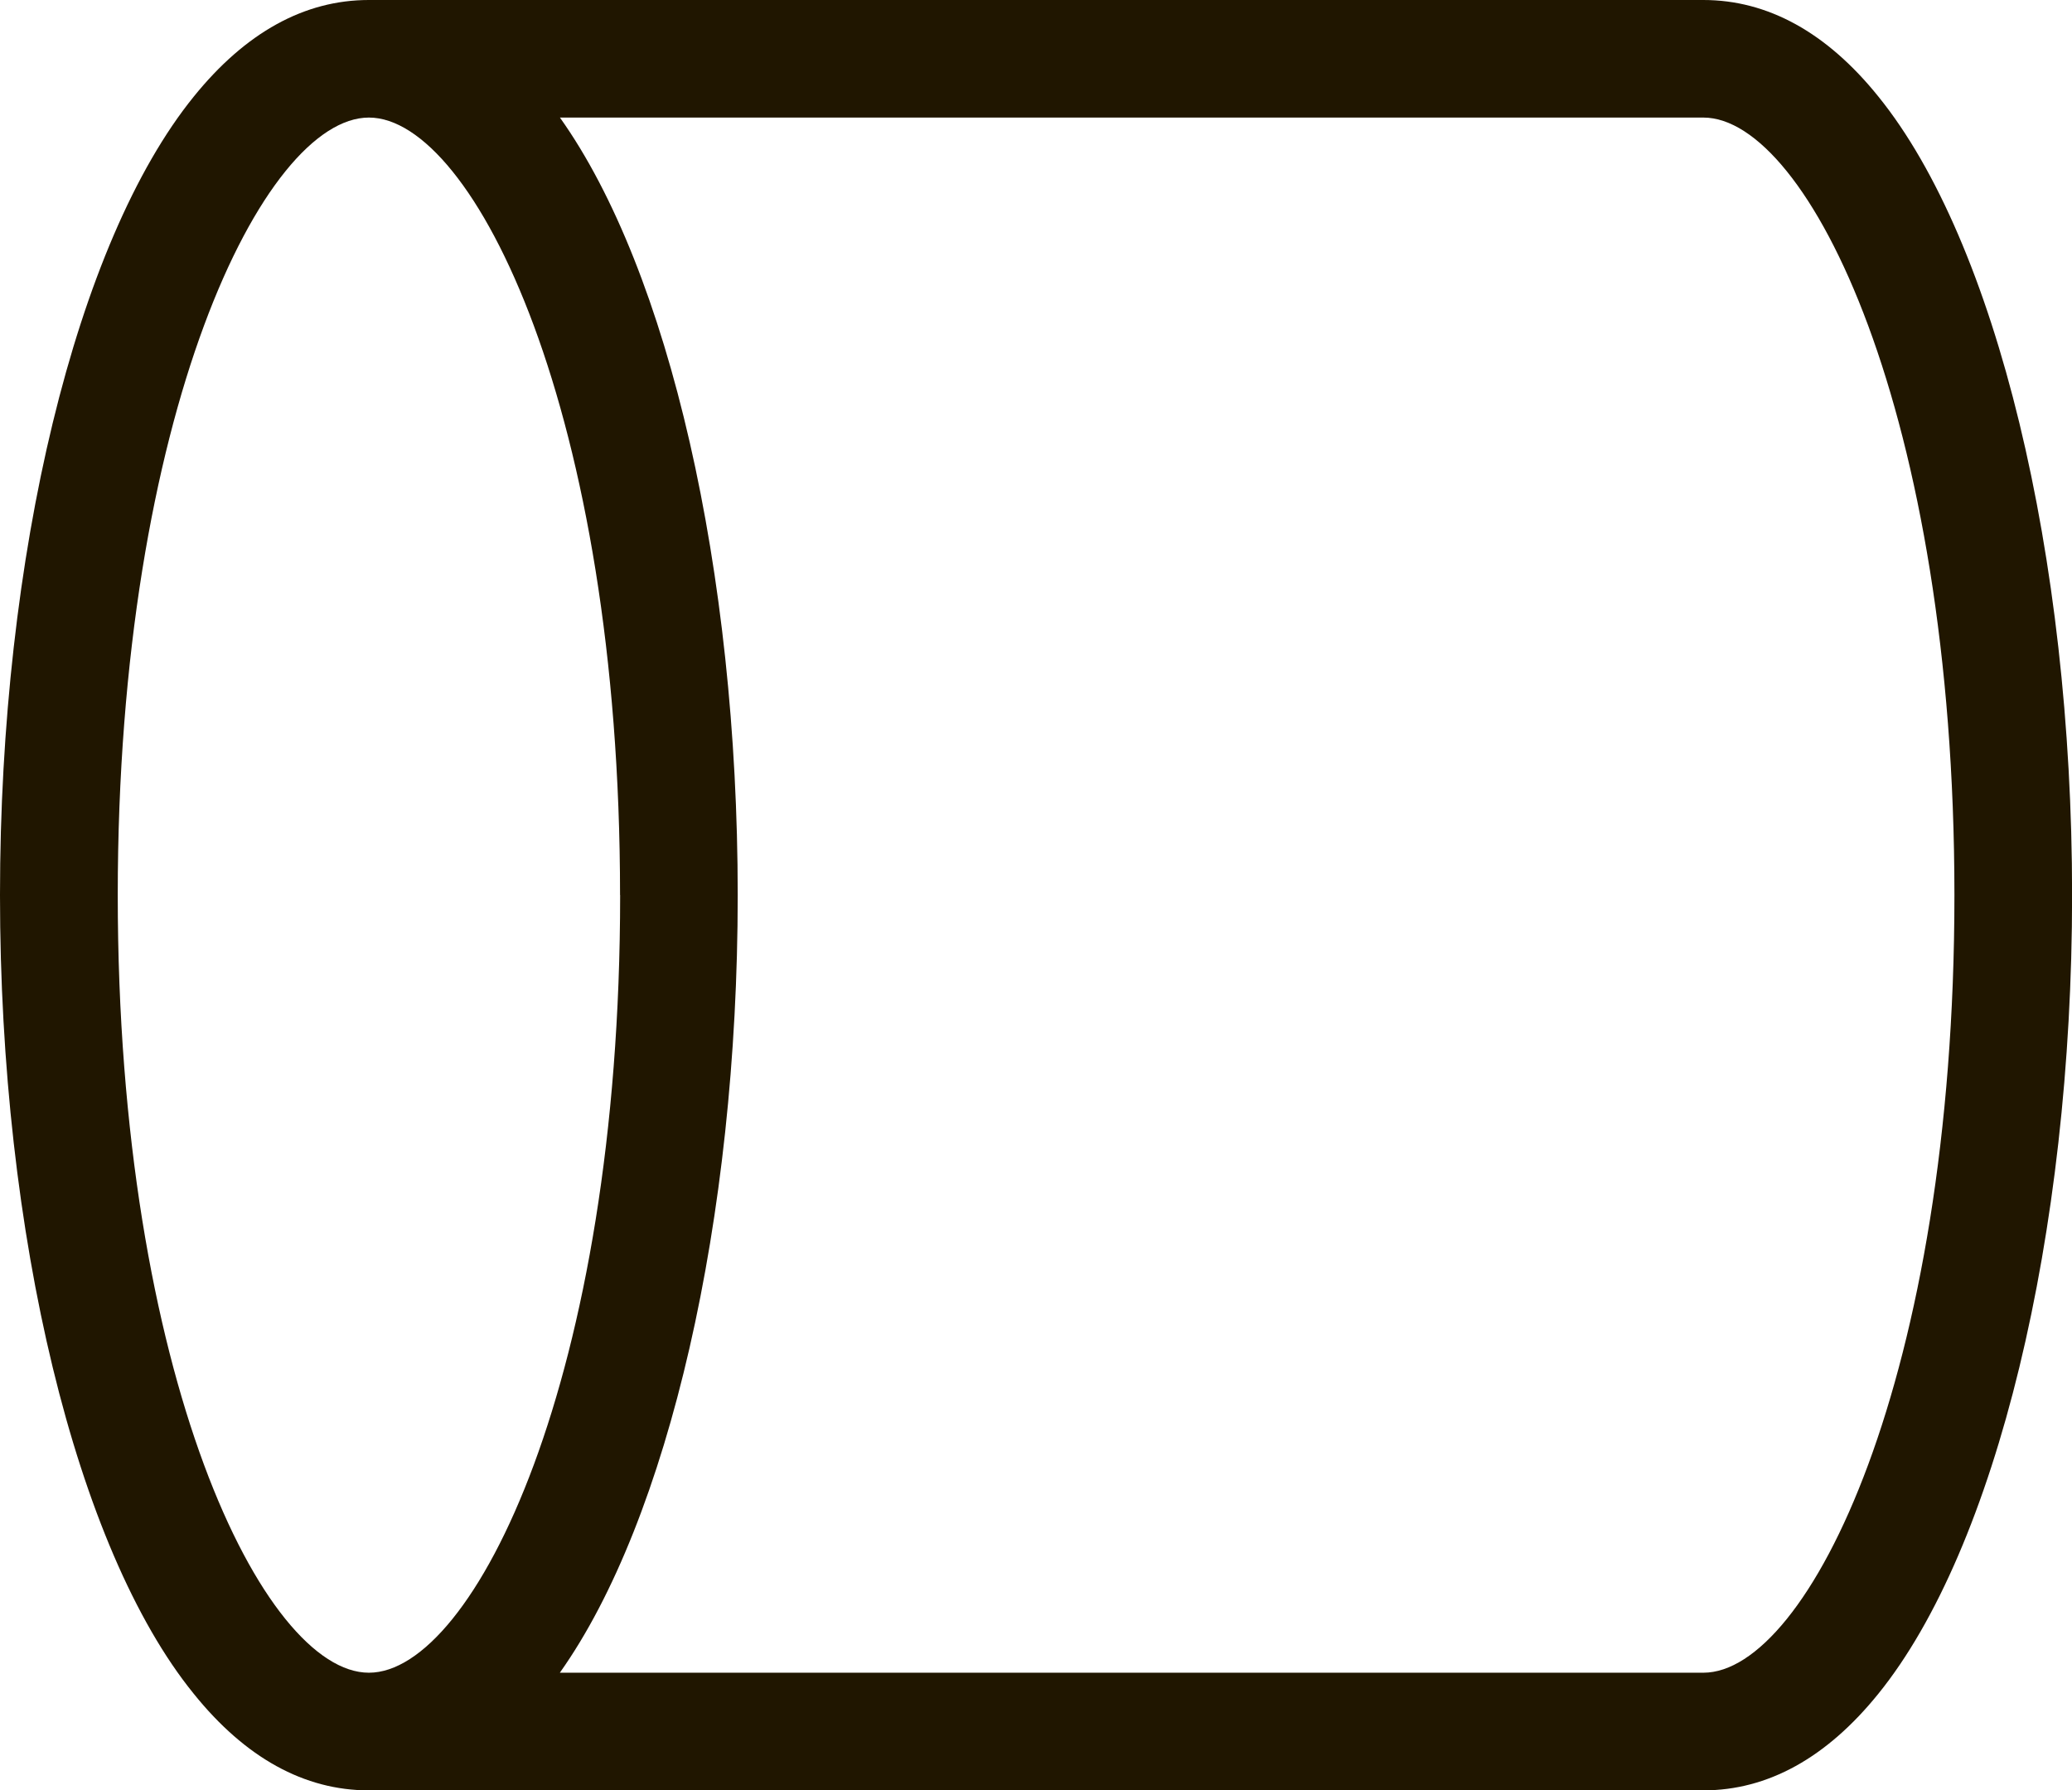 <?xml version="1.0" encoding="UTF-8"?> <svg xmlns="http://www.w3.org/2000/svg" id="Элсвар_черн" data-name="Элсвар черн" viewBox="0 0 240.9 208.18"><defs><style>.cls-1{fill:#201600;}</style></defs><title>01. Муфты</title><path class="cls-1" d="M671.62,1618.51c-6-7.46-12.87-11.23-20.35-11.23H496.11c-7.49,0-14.33,3.78-20.35,11.23-13.69,16.9-22.53,53.34-22.53,92.85s8.84,76,22.52,92.86c6,7.46,12.87,11.24,20.36,11.24H651.27c7.48,0,14.33-3.78,20.35-11.24,13.68-16.91,22.52-53.36,22.52-92.86S685.3,1635.41,671.62,1618.51ZM539,1711.36c0-37.7-8-72.61-20.67-90.41H651.27c12.19,0,29.19,34.39,29.19,90.41s-17,90.42-29.19,90.42H518.32C530.94,1784,539,1749.05,539,1711.36Zm-13.67,0c0,56-17,90.42-29.21,90.42s-29.2-34.4-29.2-90.42,17-90.41,29.2-90.41S525.32,1655.34,525.32,1711.36Z" transform="translate(-453.23 -1607.28)"></path></svg> 